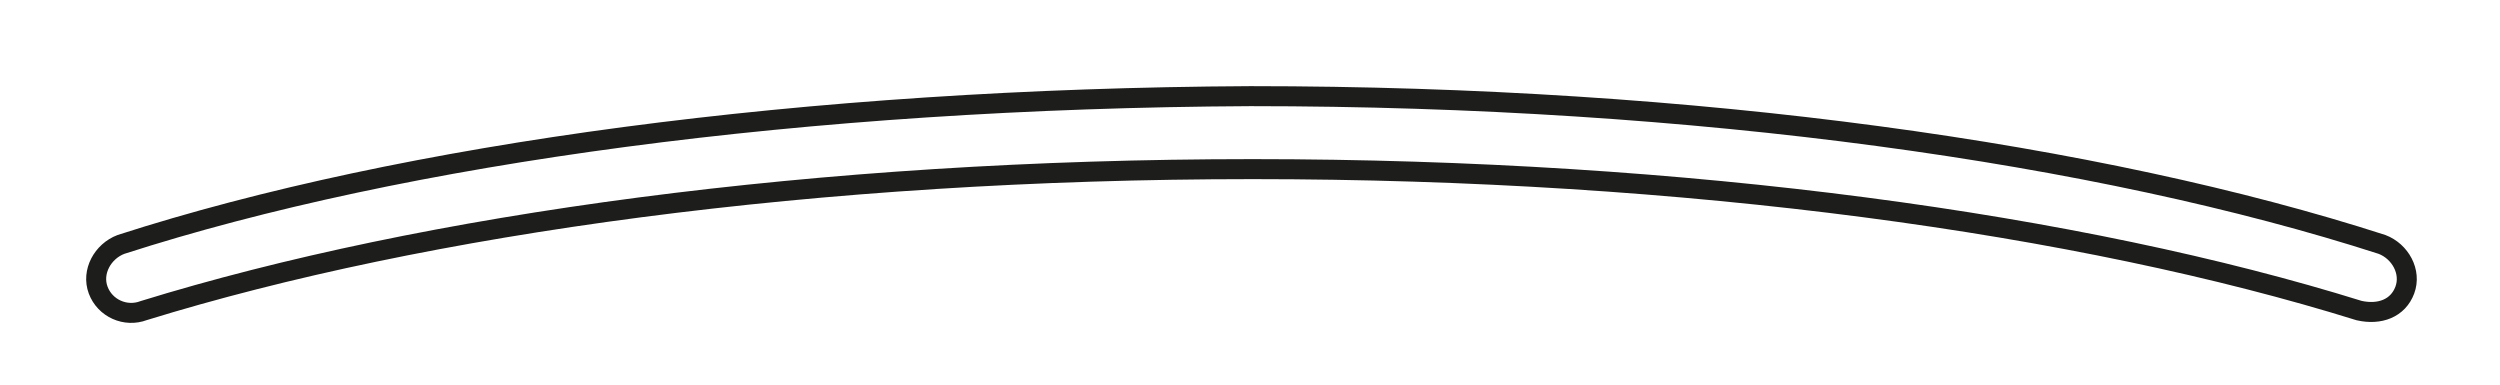 <?xml version="1.0" encoding="utf-8"?>
<svg xmlns="http://www.w3.org/2000/svg" fill="none" height="100%" overflow="visible" preserveAspectRatio="none" style="display: block;" viewBox="0 0 26 4" width="100%">
<path d="M13.027 1.759C8.495 1.759 4.414 2.329 1.495 3.23C1.306 3.302 1.092 3.207 1.021 3.017C0.95 2.827 1.068 2.614 1.258 2.542C4.2 1.593 8.377 1.024 13.004 1C17.654 1 21.83 1.593 24.773 2.542C24.962 2.614 25.081 2.827 25.01 3.017C24.939 3.207 24.749 3.278 24.535 3.23C21.641 2.329 17.559 1.759 13.027 1.759Z" id="Vector" stroke="#1D1D1B" stroke-miterlimit="3.864" stroke-width="0.208"/>
</svg>
